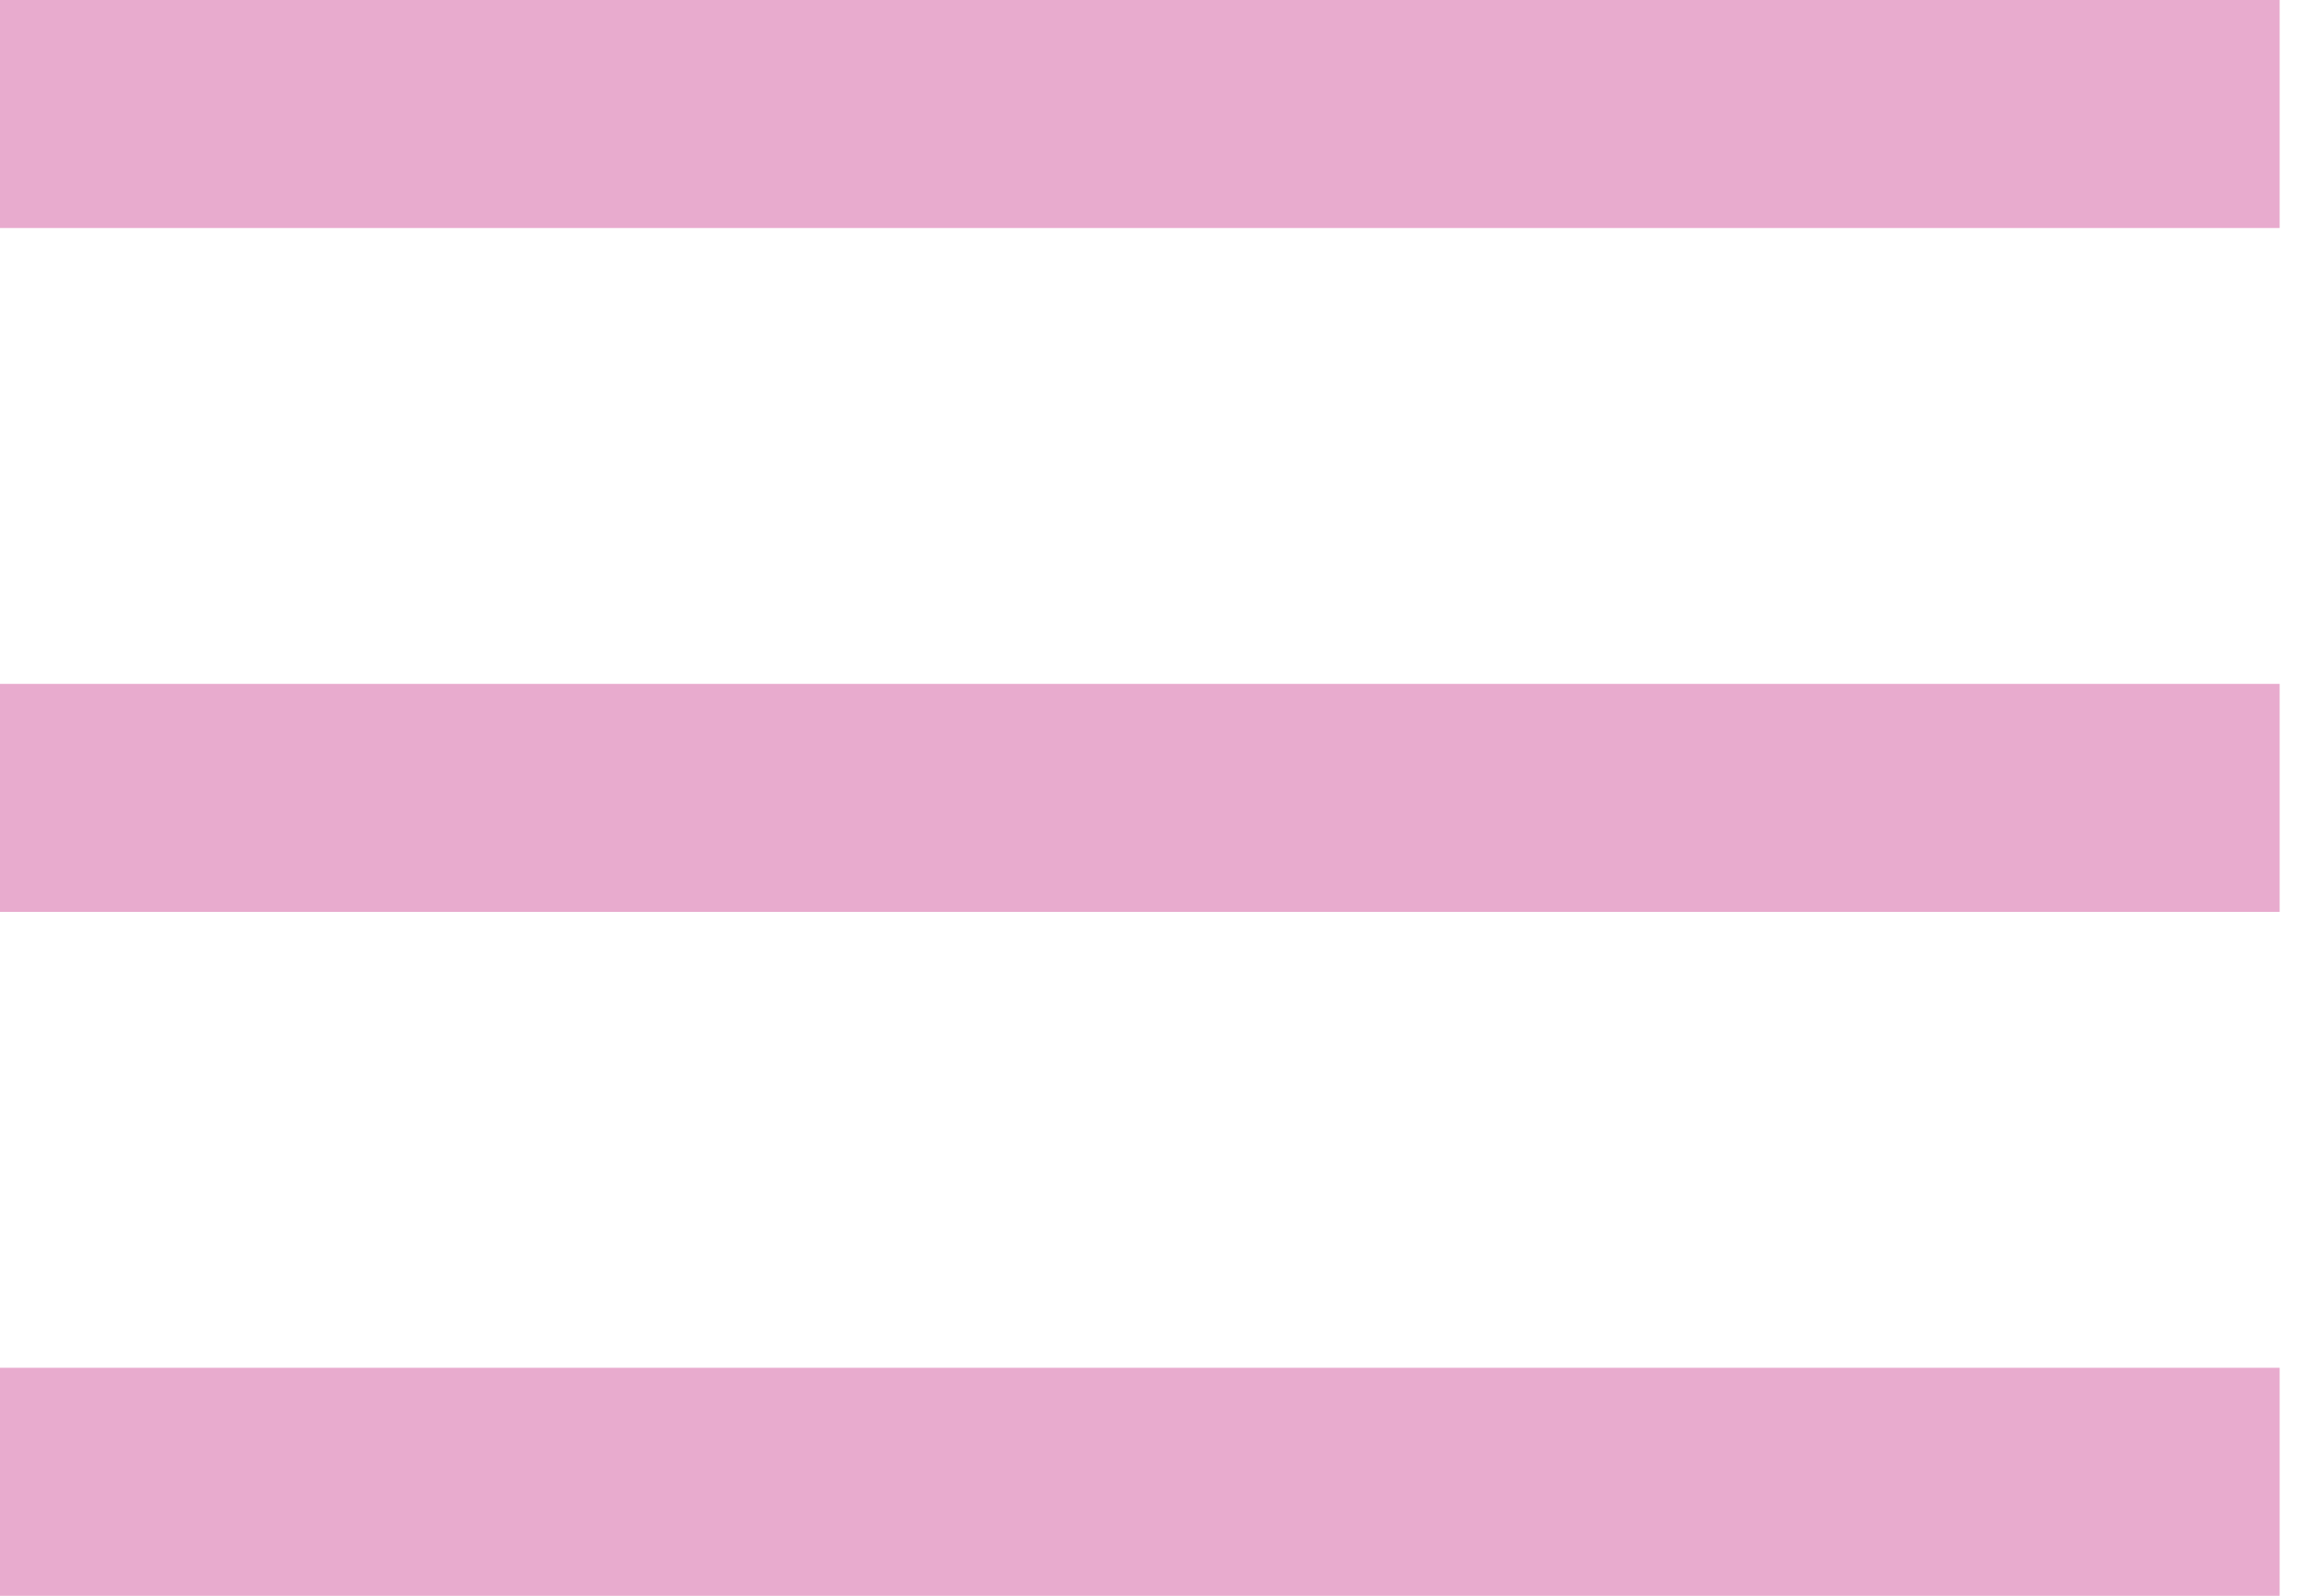 <?xml version="1.0" encoding="UTF-8"?> <svg xmlns="http://www.w3.org/2000/svg" width="13" height="9" viewBox="0 0 13 9" fill="none"><path fill-rule="evenodd" clip-rule="evenodd" d="M12.857 1.286H0V0H12.857V1.286Z" fill="#E8ABCE"></path><path fill-rule="evenodd" clip-rule="evenodd" d="M12.857 5.143H0V3.857H12.857V5.143Z" fill="#E8ABCE"></path><path fill-rule="evenodd" clip-rule="evenodd" d="M12.857 9H0V7.714H12.857V9Z" fill="#E8ABCE"></path></svg> 